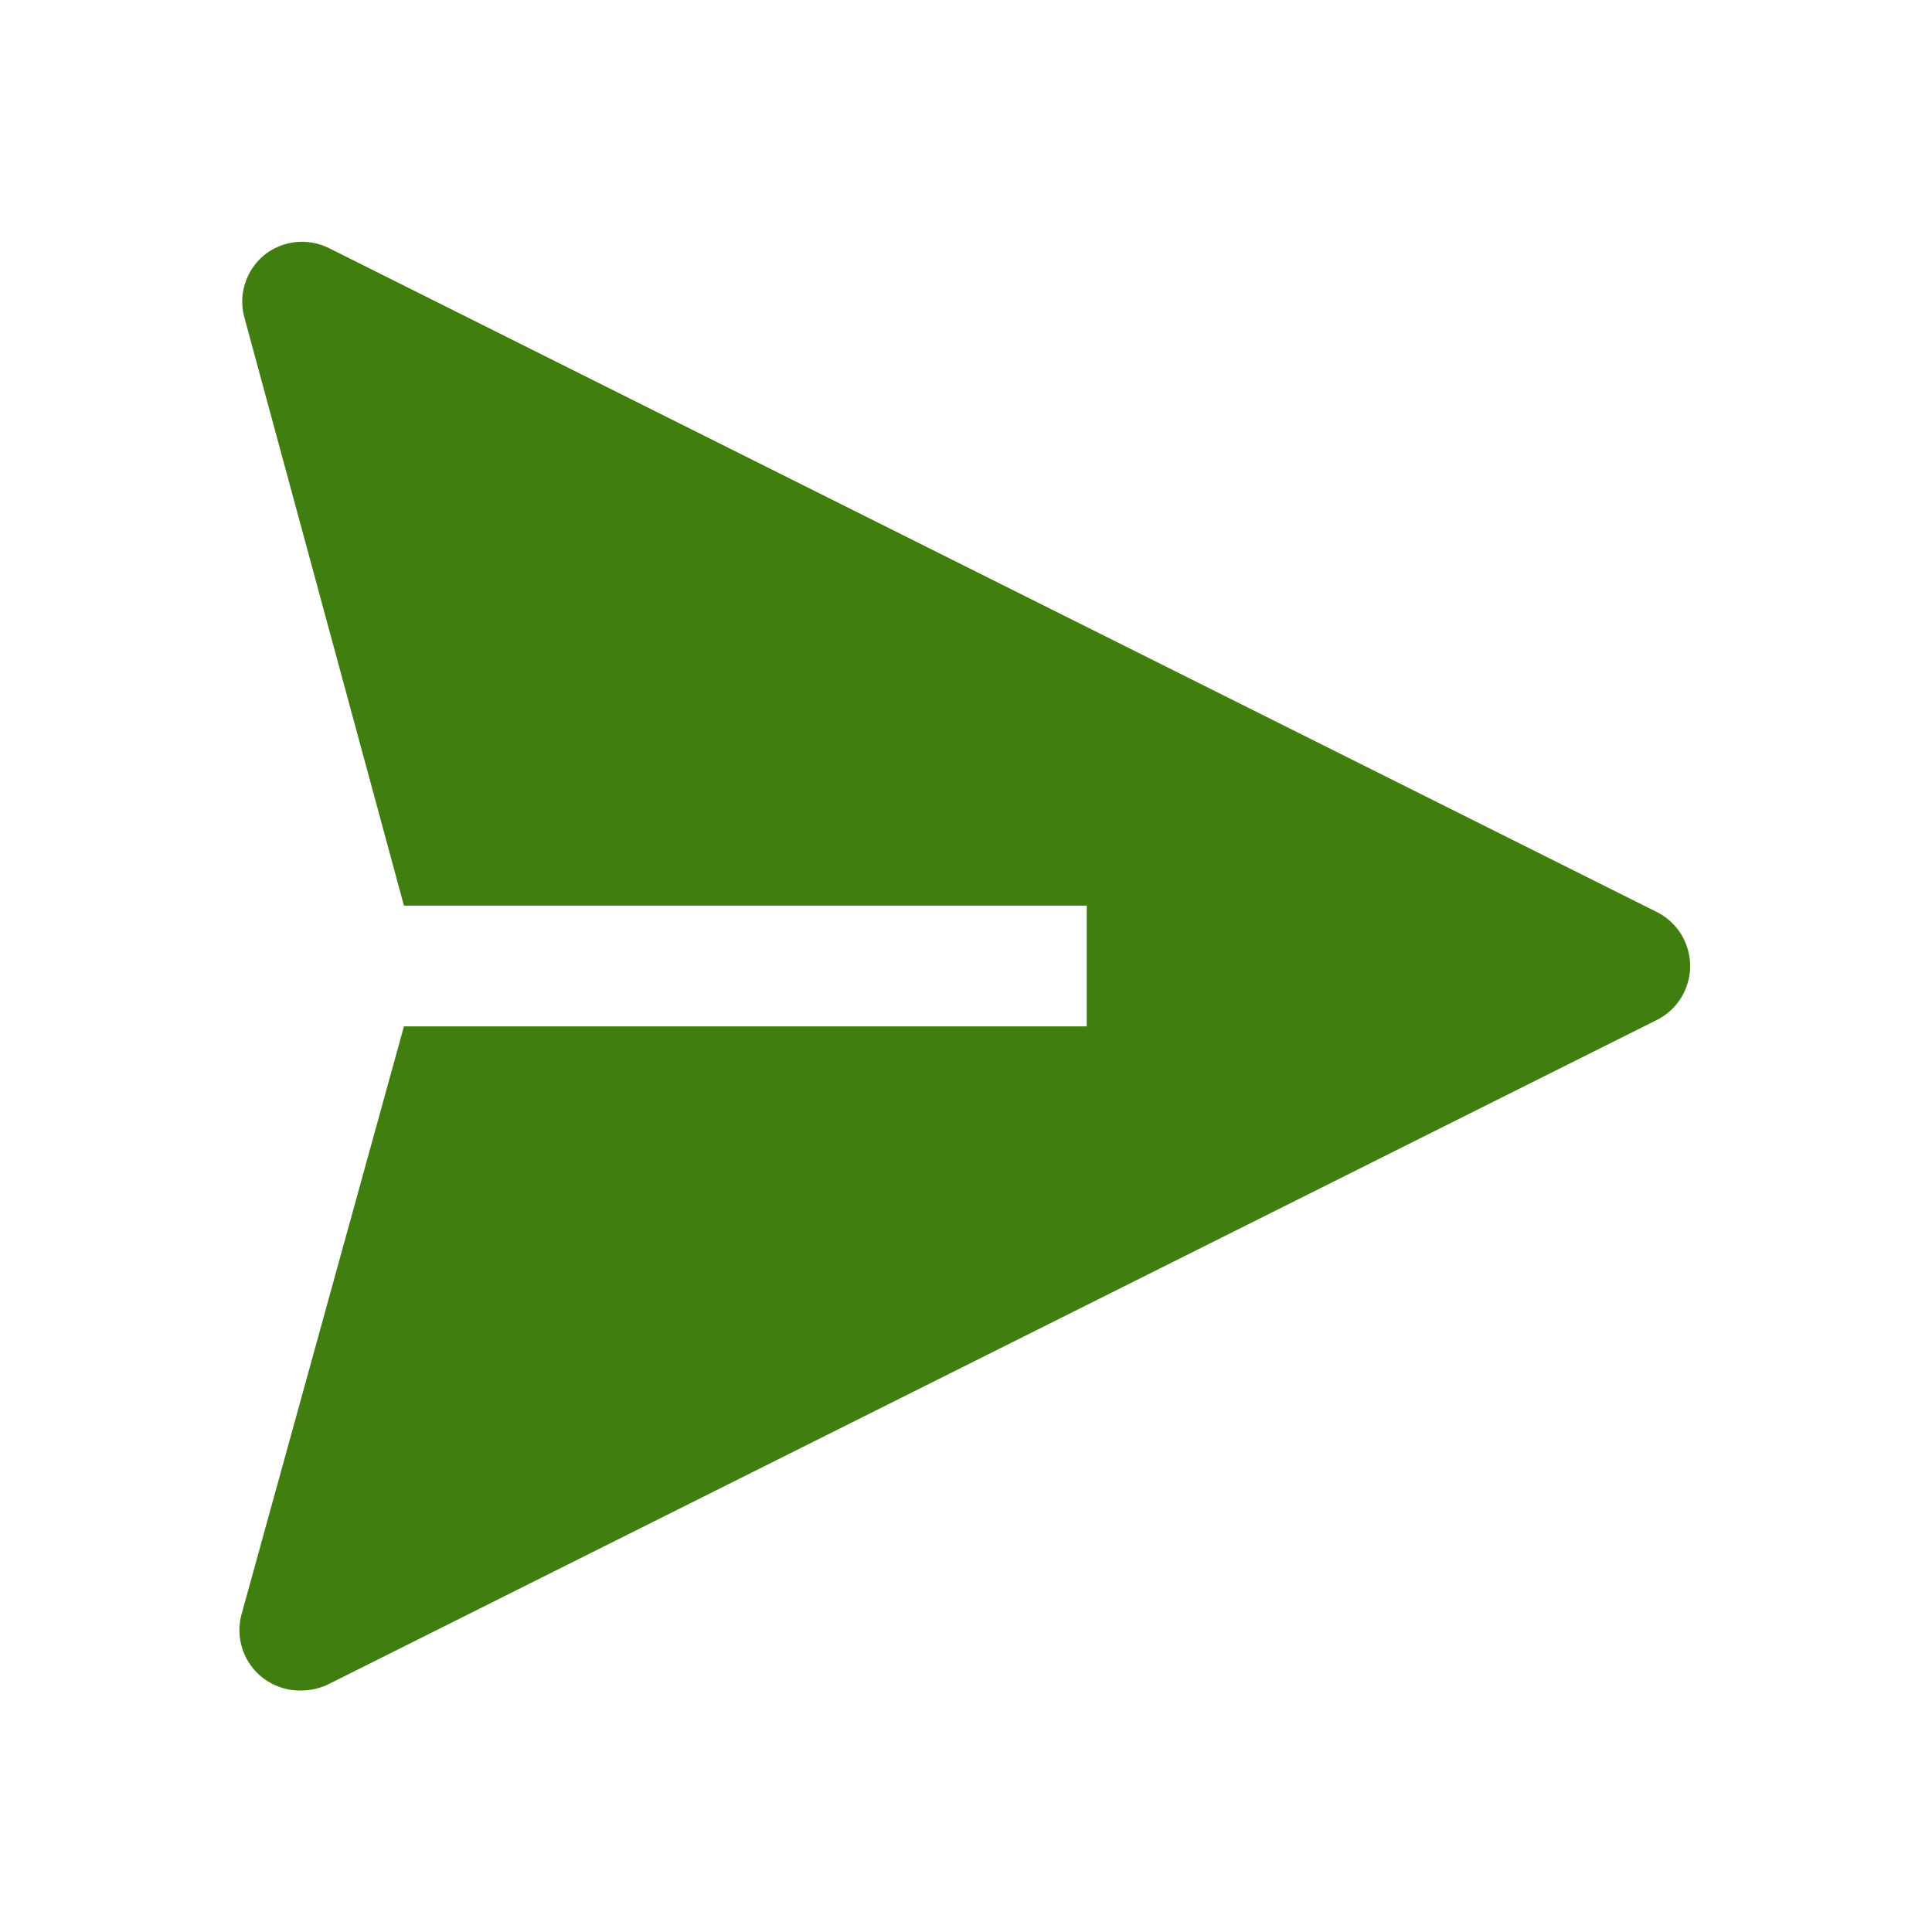 <svg width="24" height="24" viewBox="0 0 24 24" fill="none" xmlns="http://www.w3.org/2000/svg">
<g clip-path="url(#clip0_1_1410)">
<path d="M20.587 11.332L4.088 3.083C3.958 3.018 3.813 2.992 3.669 3.008C3.526 3.024 3.39 3.081 3.278 3.172C3.171 3.262 3.091 3.38 3.047 3.512C3.003 3.645 2.997 3.787 3.03 3.922L5.018 11.25H13.5V12.75H5.018L3 20.055C2.969 20.168 2.966 20.287 2.99 20.402C3.013 20.517 3.064 20.625 3.137 20.717C3.21 20.809 3.303 20.882 3.41 20.931C3.516 20.98 3.633 21.004 3.75 21C3.867 20.999 3.983 20.971 4.088 20.918L20.587 12.668C20.71 12.605 20.814 12.509 20.886 12.391C20.957 12.273 20.996 12.138 20.996 12C20.996 11.862 20.957 11.727 20.886 11.609C20.814 11.491 20.71 11.395 20.587 11.332Z" fill="#417E10"/>
</g>
<defs>
<clipPath id="clip0_1_1410">
<rect width="24" height="24" fill="white"/>
</clipPath>
</defs>
</svg>
